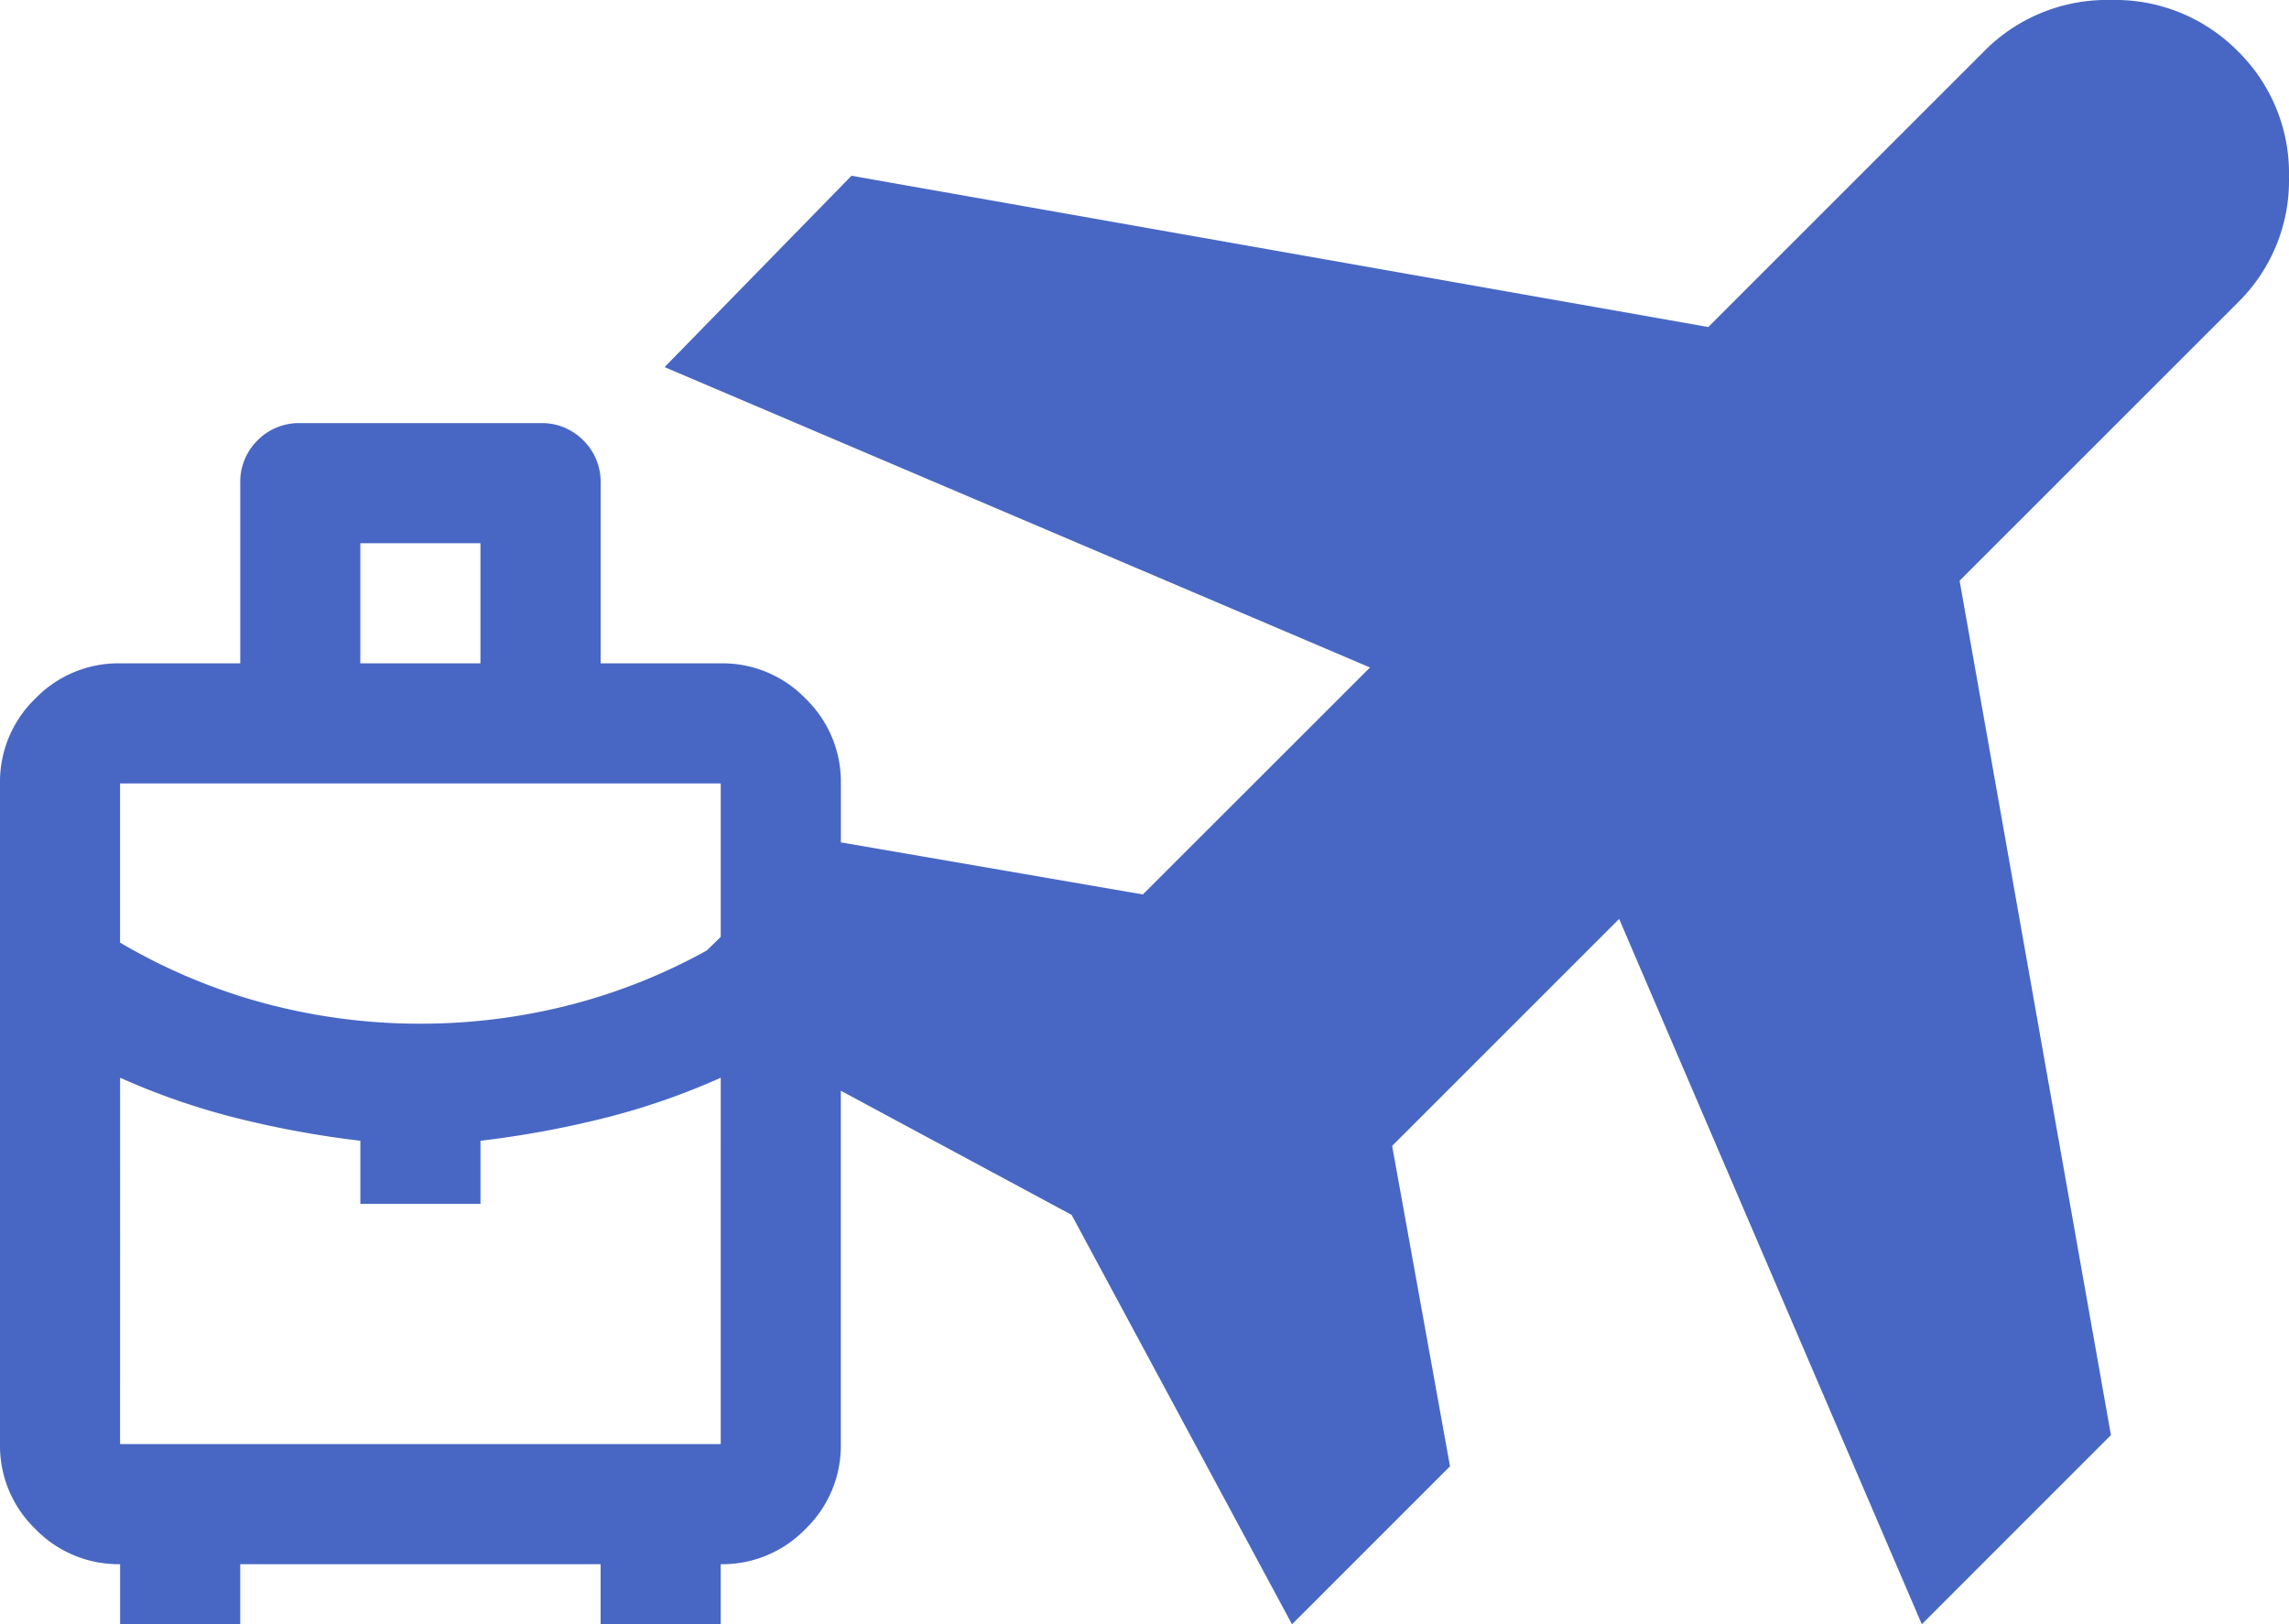 <svg xmlns="http://www.w3.org/2000/svg" width="115.286" height="81.82" viewBox="0 0 115.286 81.82"><path d="M-5662.452,46.29l-11.432,11.432,2.914,16.14-7.958,7.959-11.1-20.623-11.623-6.254v17.8a5.827,5.827,0,0,1-1.778,4.274,5.824,5.824,0,0,1-4.272,1.777v3.024h-6.05V78.794H-5731.9v3.024h-6.05V78.794a5.827,5.827,0,0,1-4.274-1.777A5.826,5.826,0,0,1-5744,72.742V39.465a5.826,5.826,0,0,1,1.777-4.274,5.827,5.827,0,0,1,4.274-1.777h6.05V24.338a2.928,2.928,0,0,1,.869-2.155,2.928,2.928,0,0,1,2.155-.869h12.1a2.926,2.926,0,0,1,2.155.869,2.929,2.929,0,0,1,.871,2.155v9.076h6.05a5.824,5.824,0,0,1,4.272,1.777,5.827,5.827,0,0,1,1.778,4.274v2.969l15.209,2.623L-5675,33.624l-35.528-15.131,9.415-9.64,43.151,7.621,13.9-13.9A8.677,8.677,0,0,1-5637.682,0a8.676,8.676,0,0,1,6.389,2.577,8.611,8.611,0,0,1,2.578,6.333,8.608,8.608,0,0,1-2.578,6.333l-14.011,14.01,7.622,43.039-9.526,9.527Zm-75.5,26.453h30.252V54.289a35.491,35.491,0,0,1-5.9,2.041,49.865,49.865,0,0,1-6.2,1.135v3.177h-6.05V57.465a49.8,49.8,0,0,1-6.2-1.135,35.46,35.46,0,0,1-5.9-2.041Zm0-25.26a29.322,29.322,0,0,0,7.3,3.063,30.187,30.187,0,0,0,7.828,1.021A30.2,30.2,0,0,0-5715,50.545a29.235,29.235,0,0,0,6.6-2.667l.7-.686V39.465h-30.252Zm12.1-14.068h6.05v-6.05h-6.05Z" transform="translate(5744)" fill="#4867c4"/></svg>